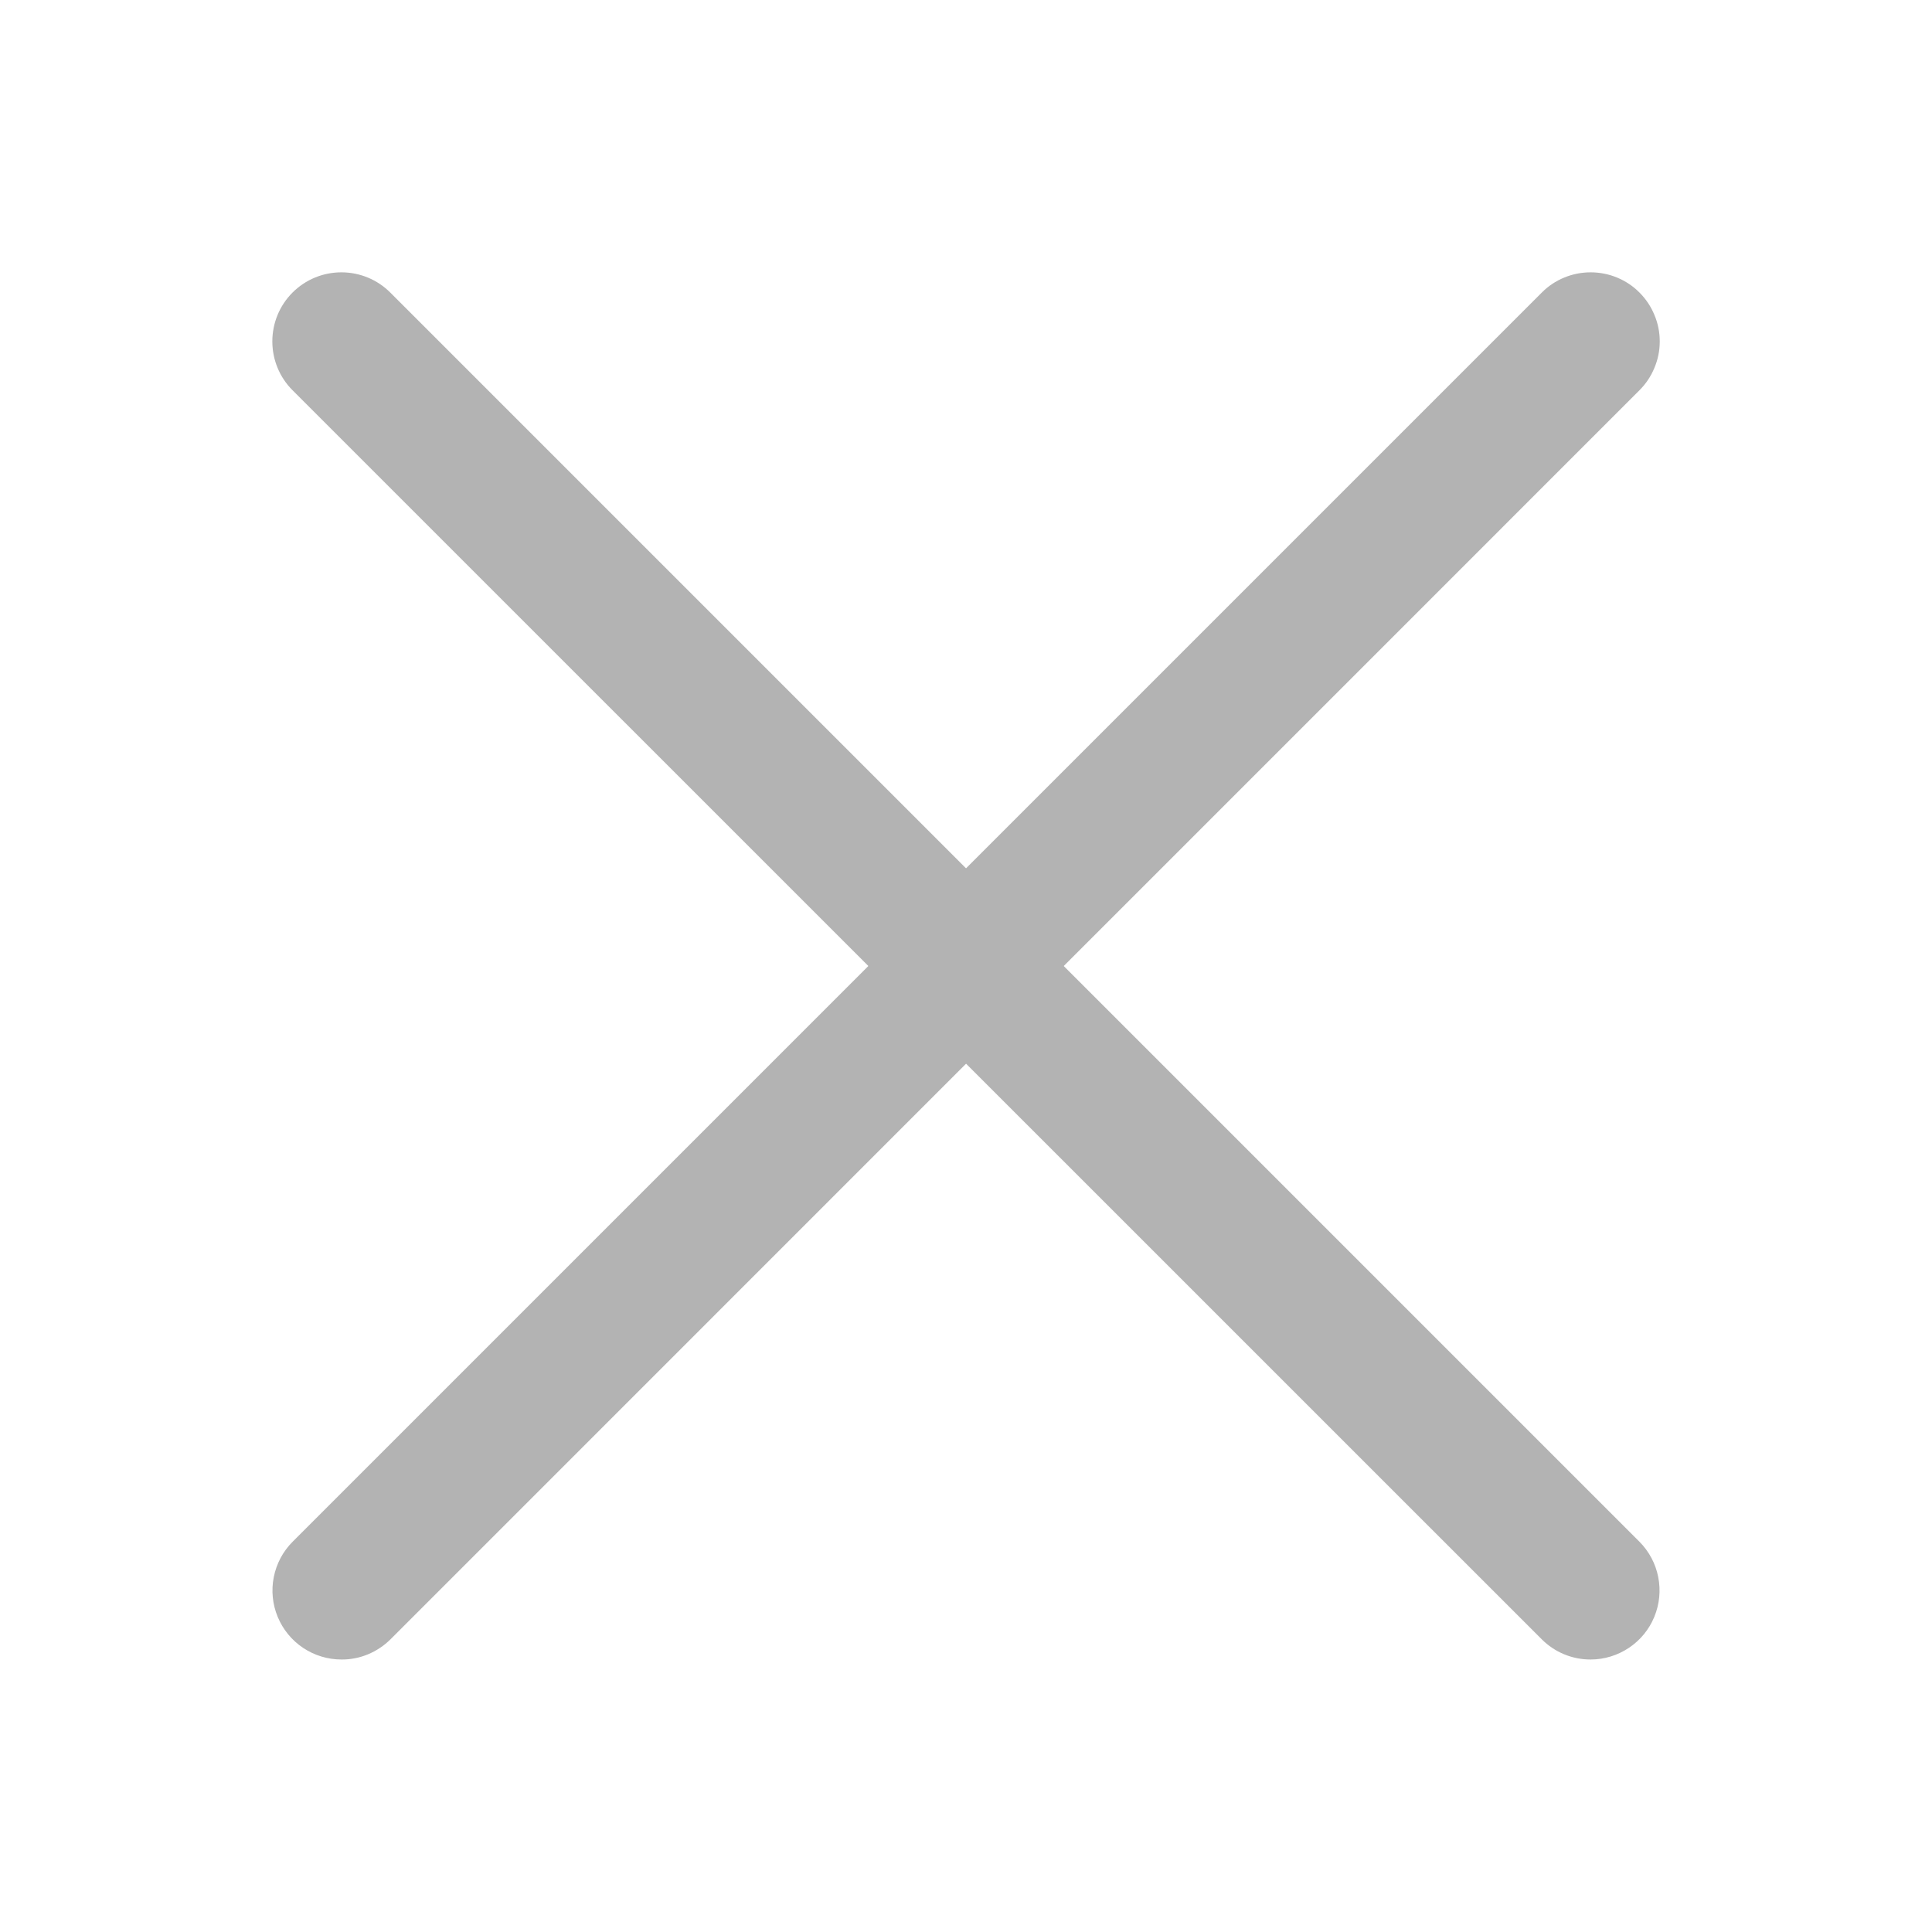 <svg width="24" height="24" viewBox="0 0 24 24" fill="none" xmlns="http://www.w3.org/2000/svg">
<g opacity="0.3">
<path d="M19.758 20.615C19.645 20.615 19.534 20.593 19.43 20.55C19.326 20.507 19.231 20.443 19.152 20.364L3.634 4.848C3.473 4.687 3.383 4.469 3.383 4.241C3.383 4.013 3.473 3.795 3.634 3.634C3.795 3.473 4.013 3.383 4.241 3.383C4.469 3.383 4.687 3.473 4.848 3.634L20.366 19.152C20.485 19.272 20.567 19.425 20.599 19.591C20.632 19.757 20.615 19.929 20.55 20.086C20.486 20.242 20.376 20.376 20.235 20.47C20.094 20.564 19.929 20.615 19.759 20.615H19.758Z" fill="black"/>
<path d="M4.242 20.615C4.073 20.615 3.907 20.565 3.766 20.471C3.625 20.377 3.515 20.243 3.45 20.086C3.385 19.93 3.368 19.757 3.401 19.591C3.434 19.425 3.515 19.272 3.635 19.152L19.153 3.634C19.232 3.554 19.327 3.491 19.431 3.448C19.535 3.405 19.647 3.383 19.759 3.383C19.872 3.383 19.984 3.405 20.088 3.448C20.192 3.491 20.287 3.554 20.366 3.634C20.446 3.714 20.509 3.808 20.552 3.913C20.596 4.017 20.618 4.128 20.618 4.241C20.618 4.354 20.596 4.465 20.552 4.569C20.509 4.674 20.446 4.768 20.366 4.848L4.849 20.366C4.769 20.445 4.674 20.508 4.57 20.551C4.466 20.594 4.355 20.616 4.242 20.615Z" fill="black"/>
</g>
</svg>
